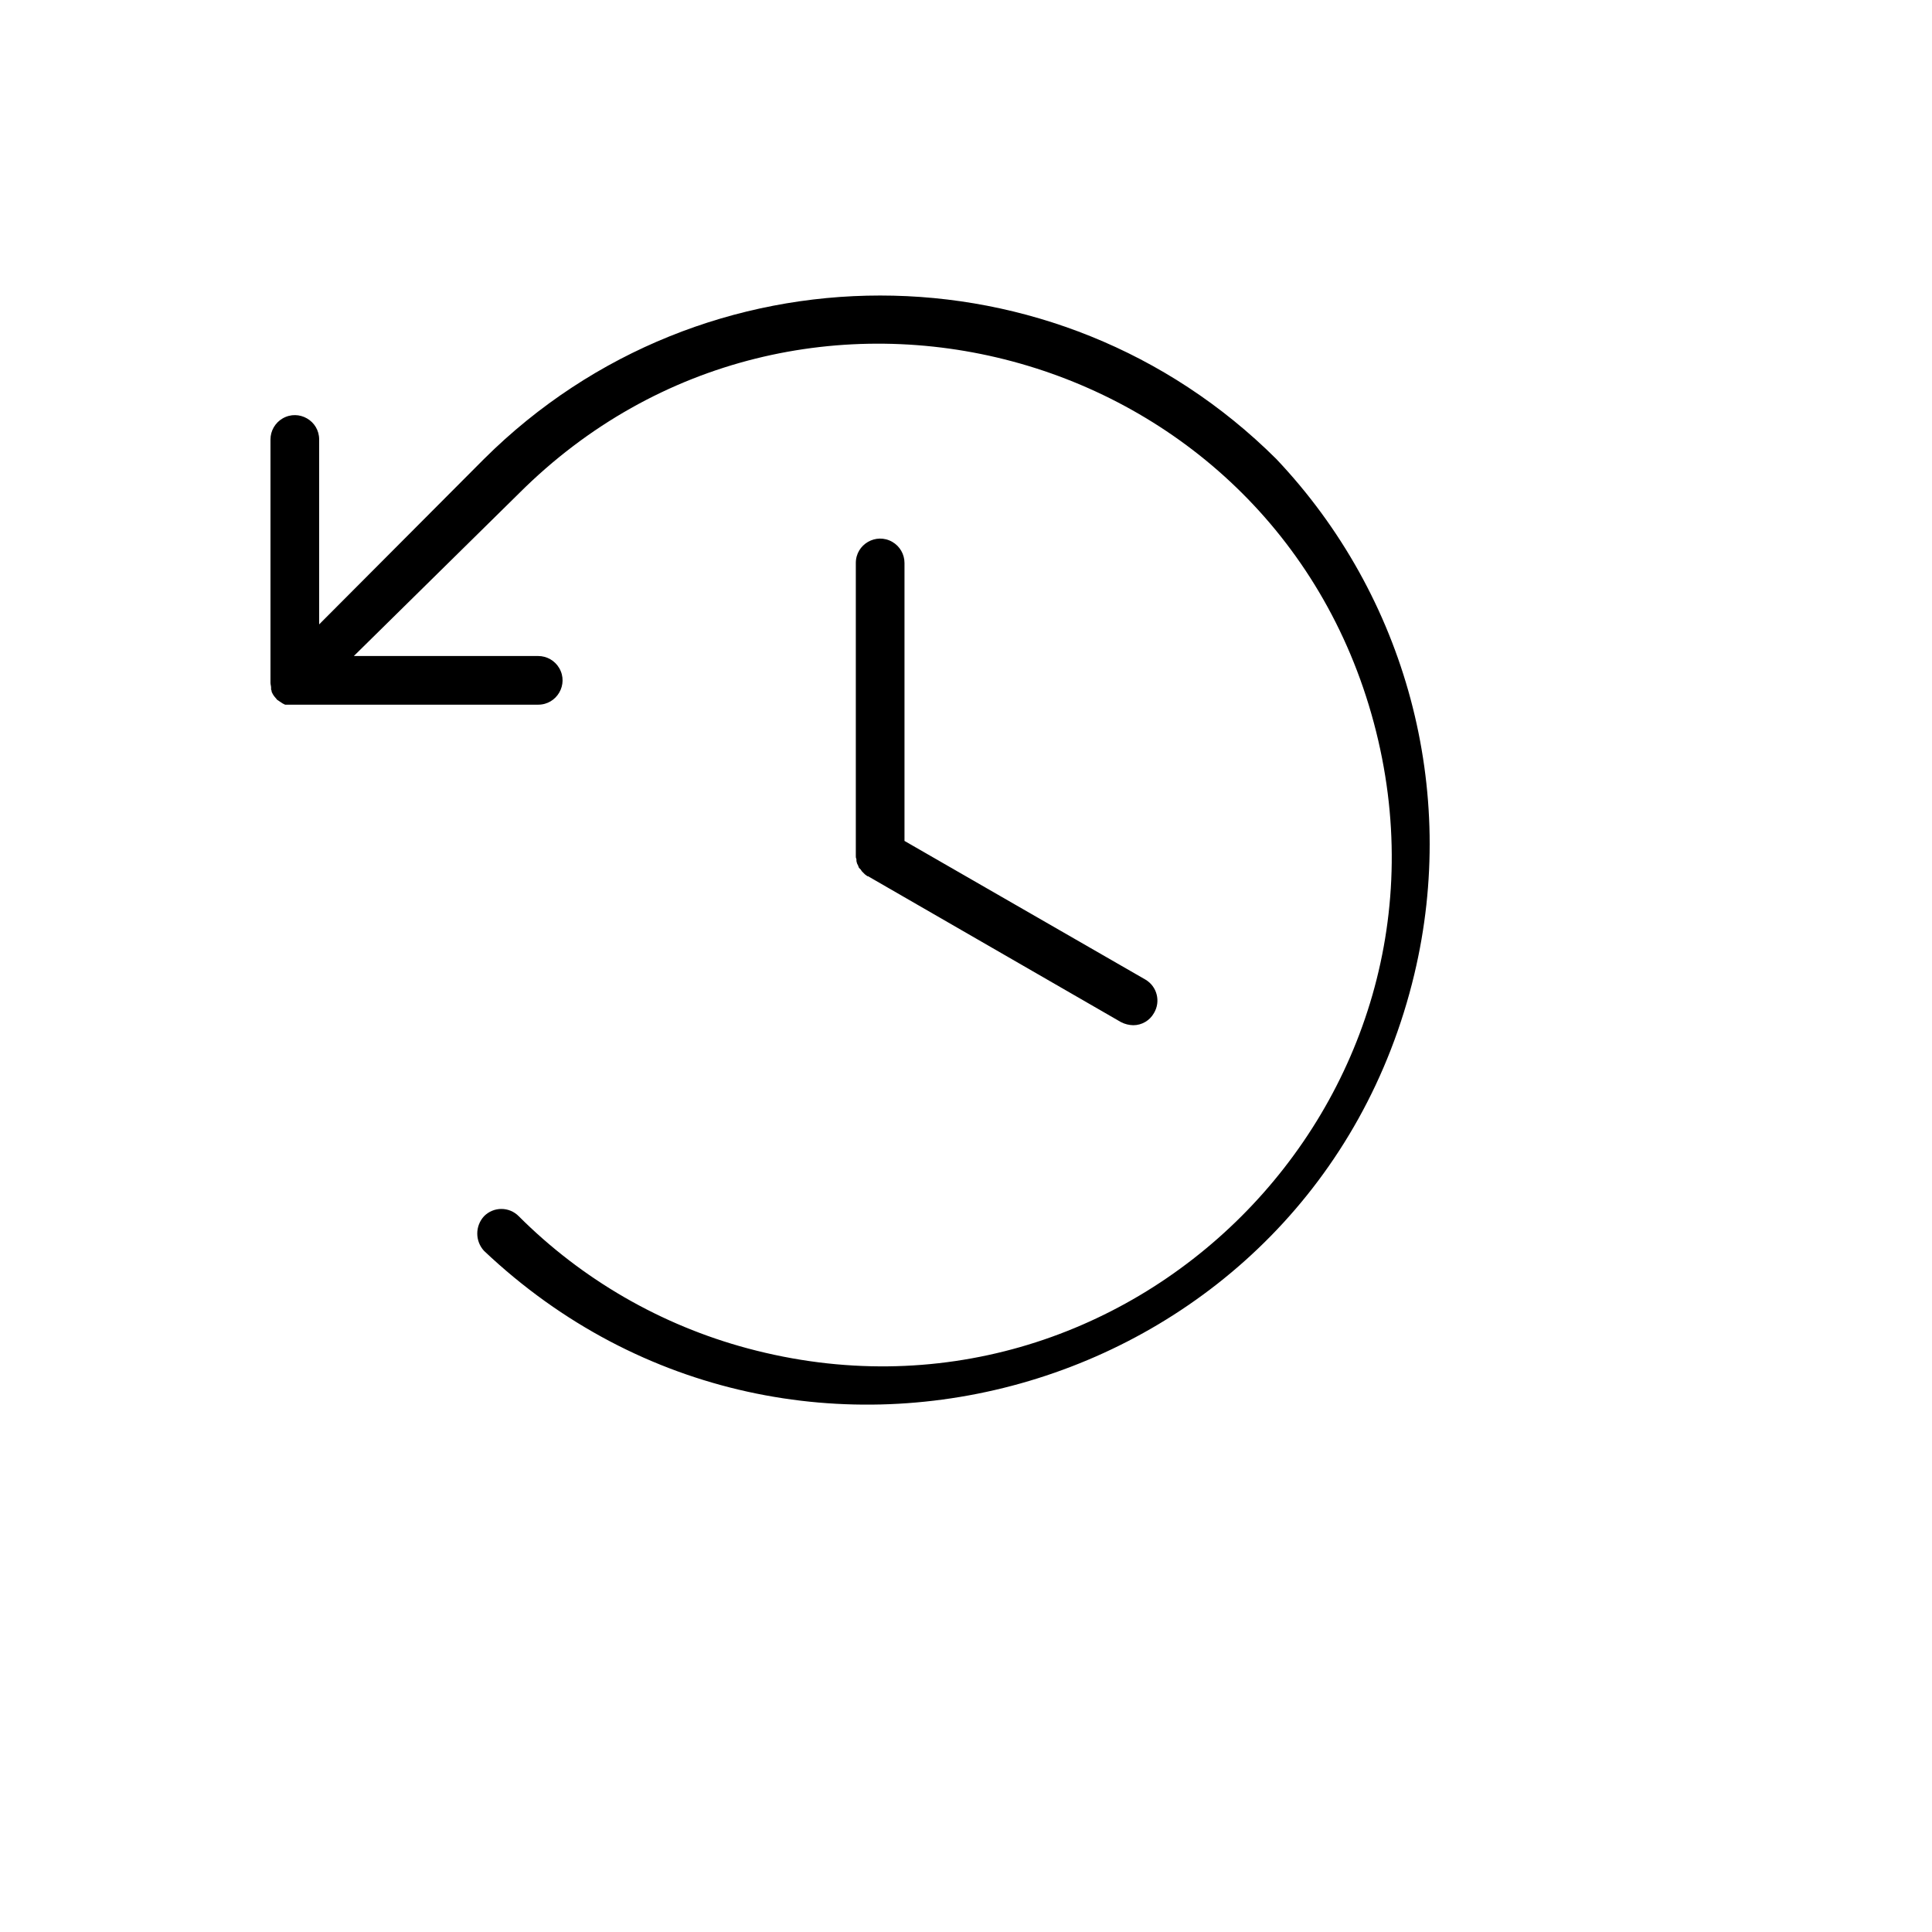<svg xmlns="http://www.w3.org/2000/svg" version="1.1" xmlns:xlink="http://www.w3.org/1999/xlink" width="100%" height="100%" id="svgWorkerArea" viewBox="-25 -25 625 625" xmlns:idraw="https://idraw.muisca.co" style="background: white;"><defs id="defsdoc"><pattern id="patternBool" x="0" y="0" width="10" height="10" patternUnits="userSpaceOnUse" patternTransform="rotate(35)"><circle cx="5" cy="5" r="4" style="stroke: none;fill: #ff000070;"></circle></pattern></defs><g id="fileImp-297476816" class="cosito"><path id="pathImp-268546244" class="grouped" d="M267.603 157.116C267.603 157.116 267.603 247.038 267.603 247.038 267.603 247.038 345.55 291.9 345.55 291.9 349.313 294.119 350.55 298.976 348.306 302.722 346.952 305.148 344.392 306.654 341.613 306.658 340.243 306.632 338.897 306.295 337.676 305.674 337.676 305.674 255.793 258.45 255.793 258.45 255.793 258.45 255.596 258.45 255.596 258.45 255.596 258.45 254.809 257.86 254.809 257.86 254.809 257.86 254.415 257.466 254.415 257.466 254.415 257.466 253.824 256.876 253.824 256.876 253.824 256.876 253.431 256.286 253.431 256.286 253.431 256.286 252.84 255.696 252.84 255.696 252.84 255.499 252.643 255.302 252.643 255.105 252.643 255.105 252.25 254.318 252.25 254.318 252.25 254.121 252.053 253.728 252.053 253.531 252.053 253.531 252.053 252.941 252.053 252.941 251.894 252.639 251.825 252.297 251.856 251.957 251.856 251.957 251.856 251.957 251.856 251.957 251.856 251.957 251.856 157.116 251.856 157.116 251.856 151.057 258.417 147.271 263.666 150.3 266.102 151.706 267.603 154.304 267.603 157.116 267.603 157.116 267.603 157.116 267.603 157.116M387.87 123.469C316.995 52.979 202.464 52.979 131.589 123.469 131.589 123.469 78.247 176.989 78.247 176.989 78.247 176.989 78.247 117.173 78.247 117.173 78.247 111.114 71.686 107.327 66.437 110.357 64.001 111.763 62.5 114.361 62.5 117.173 62.5 117.173 62.5 195.879 62.5 195.879 62.5 196.469 62.697 196.863 62.697 197.453 62.697 197.453 62.697 198.043 62.697 198.043 62.83 198.284 62.898 198.555 62.894 198.83 62.894 198.83 63.287 199.617 63.287 199.617 63.287 199.617 63.681 200.208 63.681 200.208 63.681 200.208 64.665 201.388 64.665 201.388 64.665 201.388 64.665 201.388 64.665 201.388 64.665 201.388 65.846 202.175 65.846 202.175 65.846 202.175 66.437 202.569 66.437 202.569 66.437 202.569 67.224 202.963 67.224 202.962 67.224 202.963 149.108 202.963 149.108 202.962 155.169 202.963 158.957 196.404 155.926 191.156 154.52 188.721 151.921 187.221 149.108 187.221 149.108 187.221 89.467 187.221 89.467 187.221 89.467 187.221 142.809 134.685 142.809 134.685 232.814 44.721 386.492 85.892 419.428 208.793 452.364 331.694 339.857 444.149 216.916 411.212 188.887 403.703 163.329 388.952 142.809 368.442 139.725 365.311 134.674 365.311 131.589 368.442 128.663 371.608 128.663 376.491 131.589 379.658 232.94 475.557 400.136 425.818 432.542 290.128 446.759 230.598 429.957 167.917 387.87 123.469 387.87 123.469 387.87 123.469 387.87 123.469"></path></g></svg>